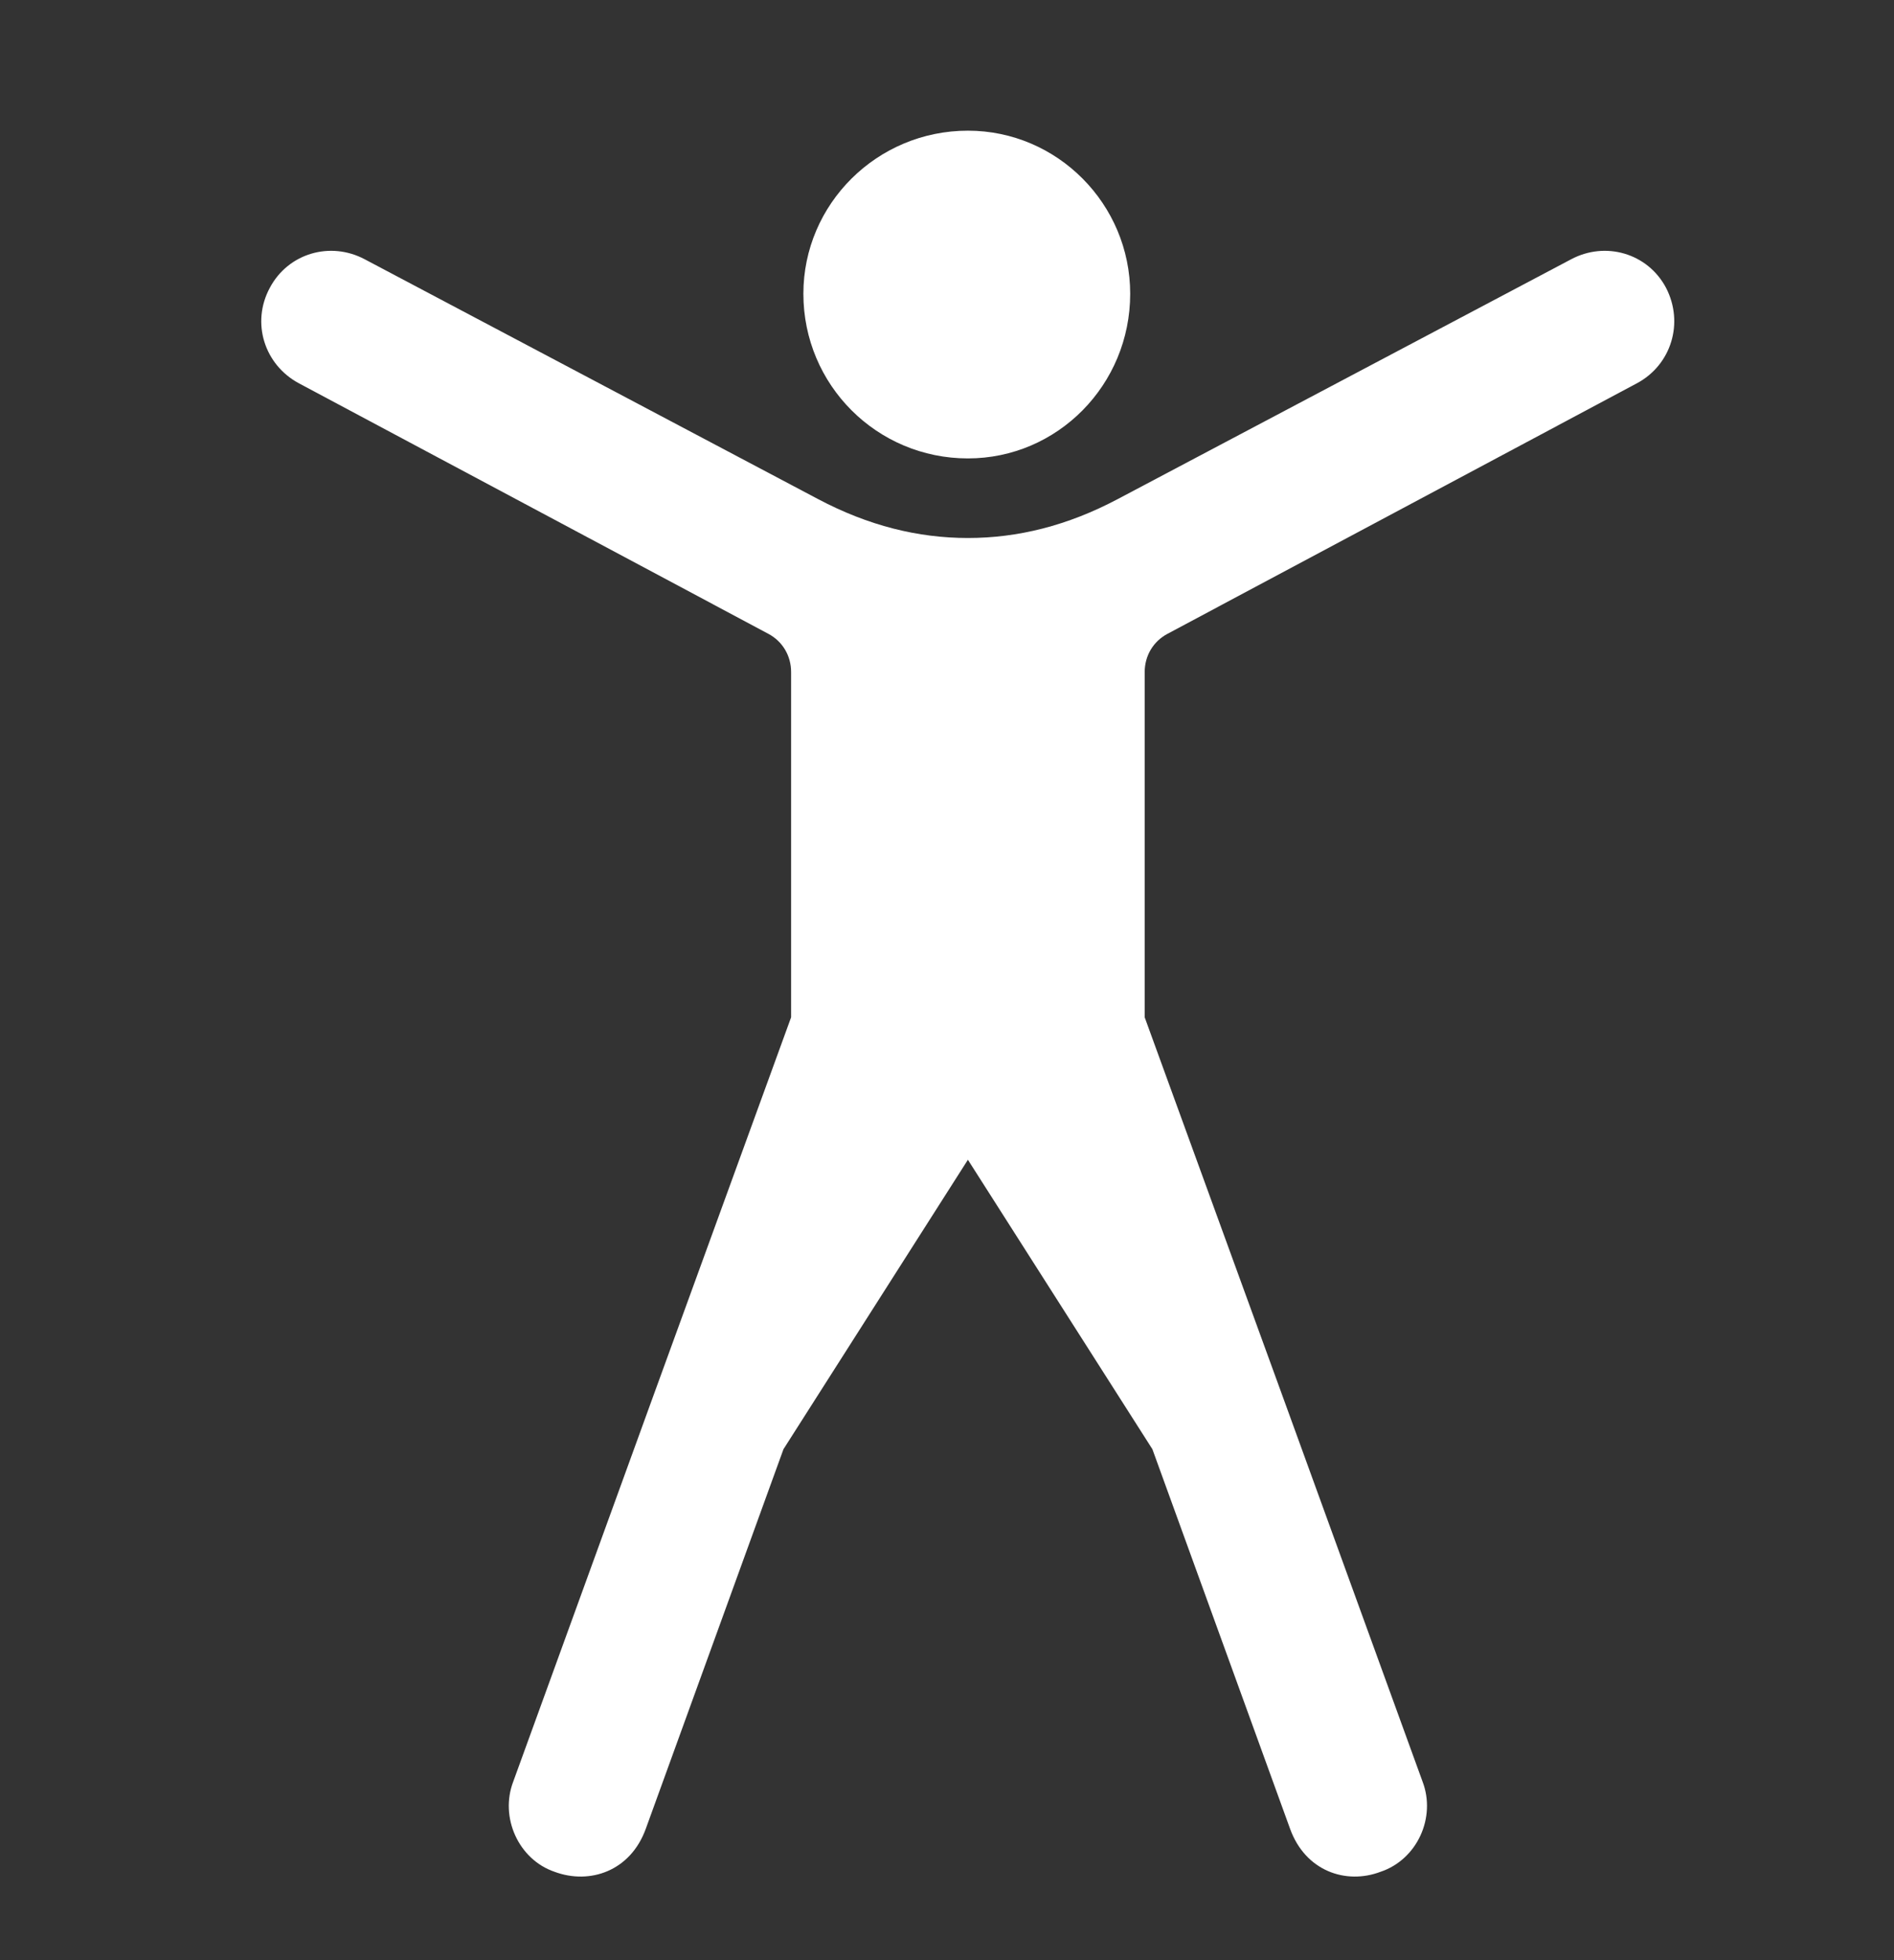 <svg width="29" height="30" viewBox="0 0 29 30" fill="none" xmlns="http://www.w3.org/2000/svg">
<rect x="0" y="0" width="29" height="30" fill="#333333" stroke="none"/>
<path d="M14.82 17.75L17.645 22.18L19.754 27.992C19.988 28.637 20.609 28.848 21.137 28.648C21.699 28.461 21.992 27.816 21.781 27.266L19.648 21.395L17.527 15.57V10.285C17.527 10.039 17.656 9.816 17.879 9.699L25.062 5.867C25.59 5.586 25.789 4.941 25.508 4.402C25.227 3.875 24.582 3.688 24.055 3.969L17.117 7.637C16.344 8.047 15.582 8.234 14.82 8.234C14.059 8.234 13.297 8.047 12.523 7.637L5.586 3.969C5.059 3.688 4.414 3.875 4.133 4.402C3.84 4.941 4.051 5.586 4.578 5.867L11.762 9.699C11.984 9.816 12.113 10.039 12.113 10.285V15.57L9.992 21.395L7.859 27.266C7.648 27.816 7.941 28.461 8.492 28.648C9.031 28.848 9.652 28.637 9.887 27.992L11.996 22.18L14.82 17.75ZM14.82 7.016C16.191 7.016 17.305 5.891 17.305 4.496C17.305 3.125 16.191 2 14.82 2C13.426 2 12.301 3.125 12.301 4.496C12.301 5.891 13.426 7.016 14.82 7.016Z" fill="white"/>
</svg>
